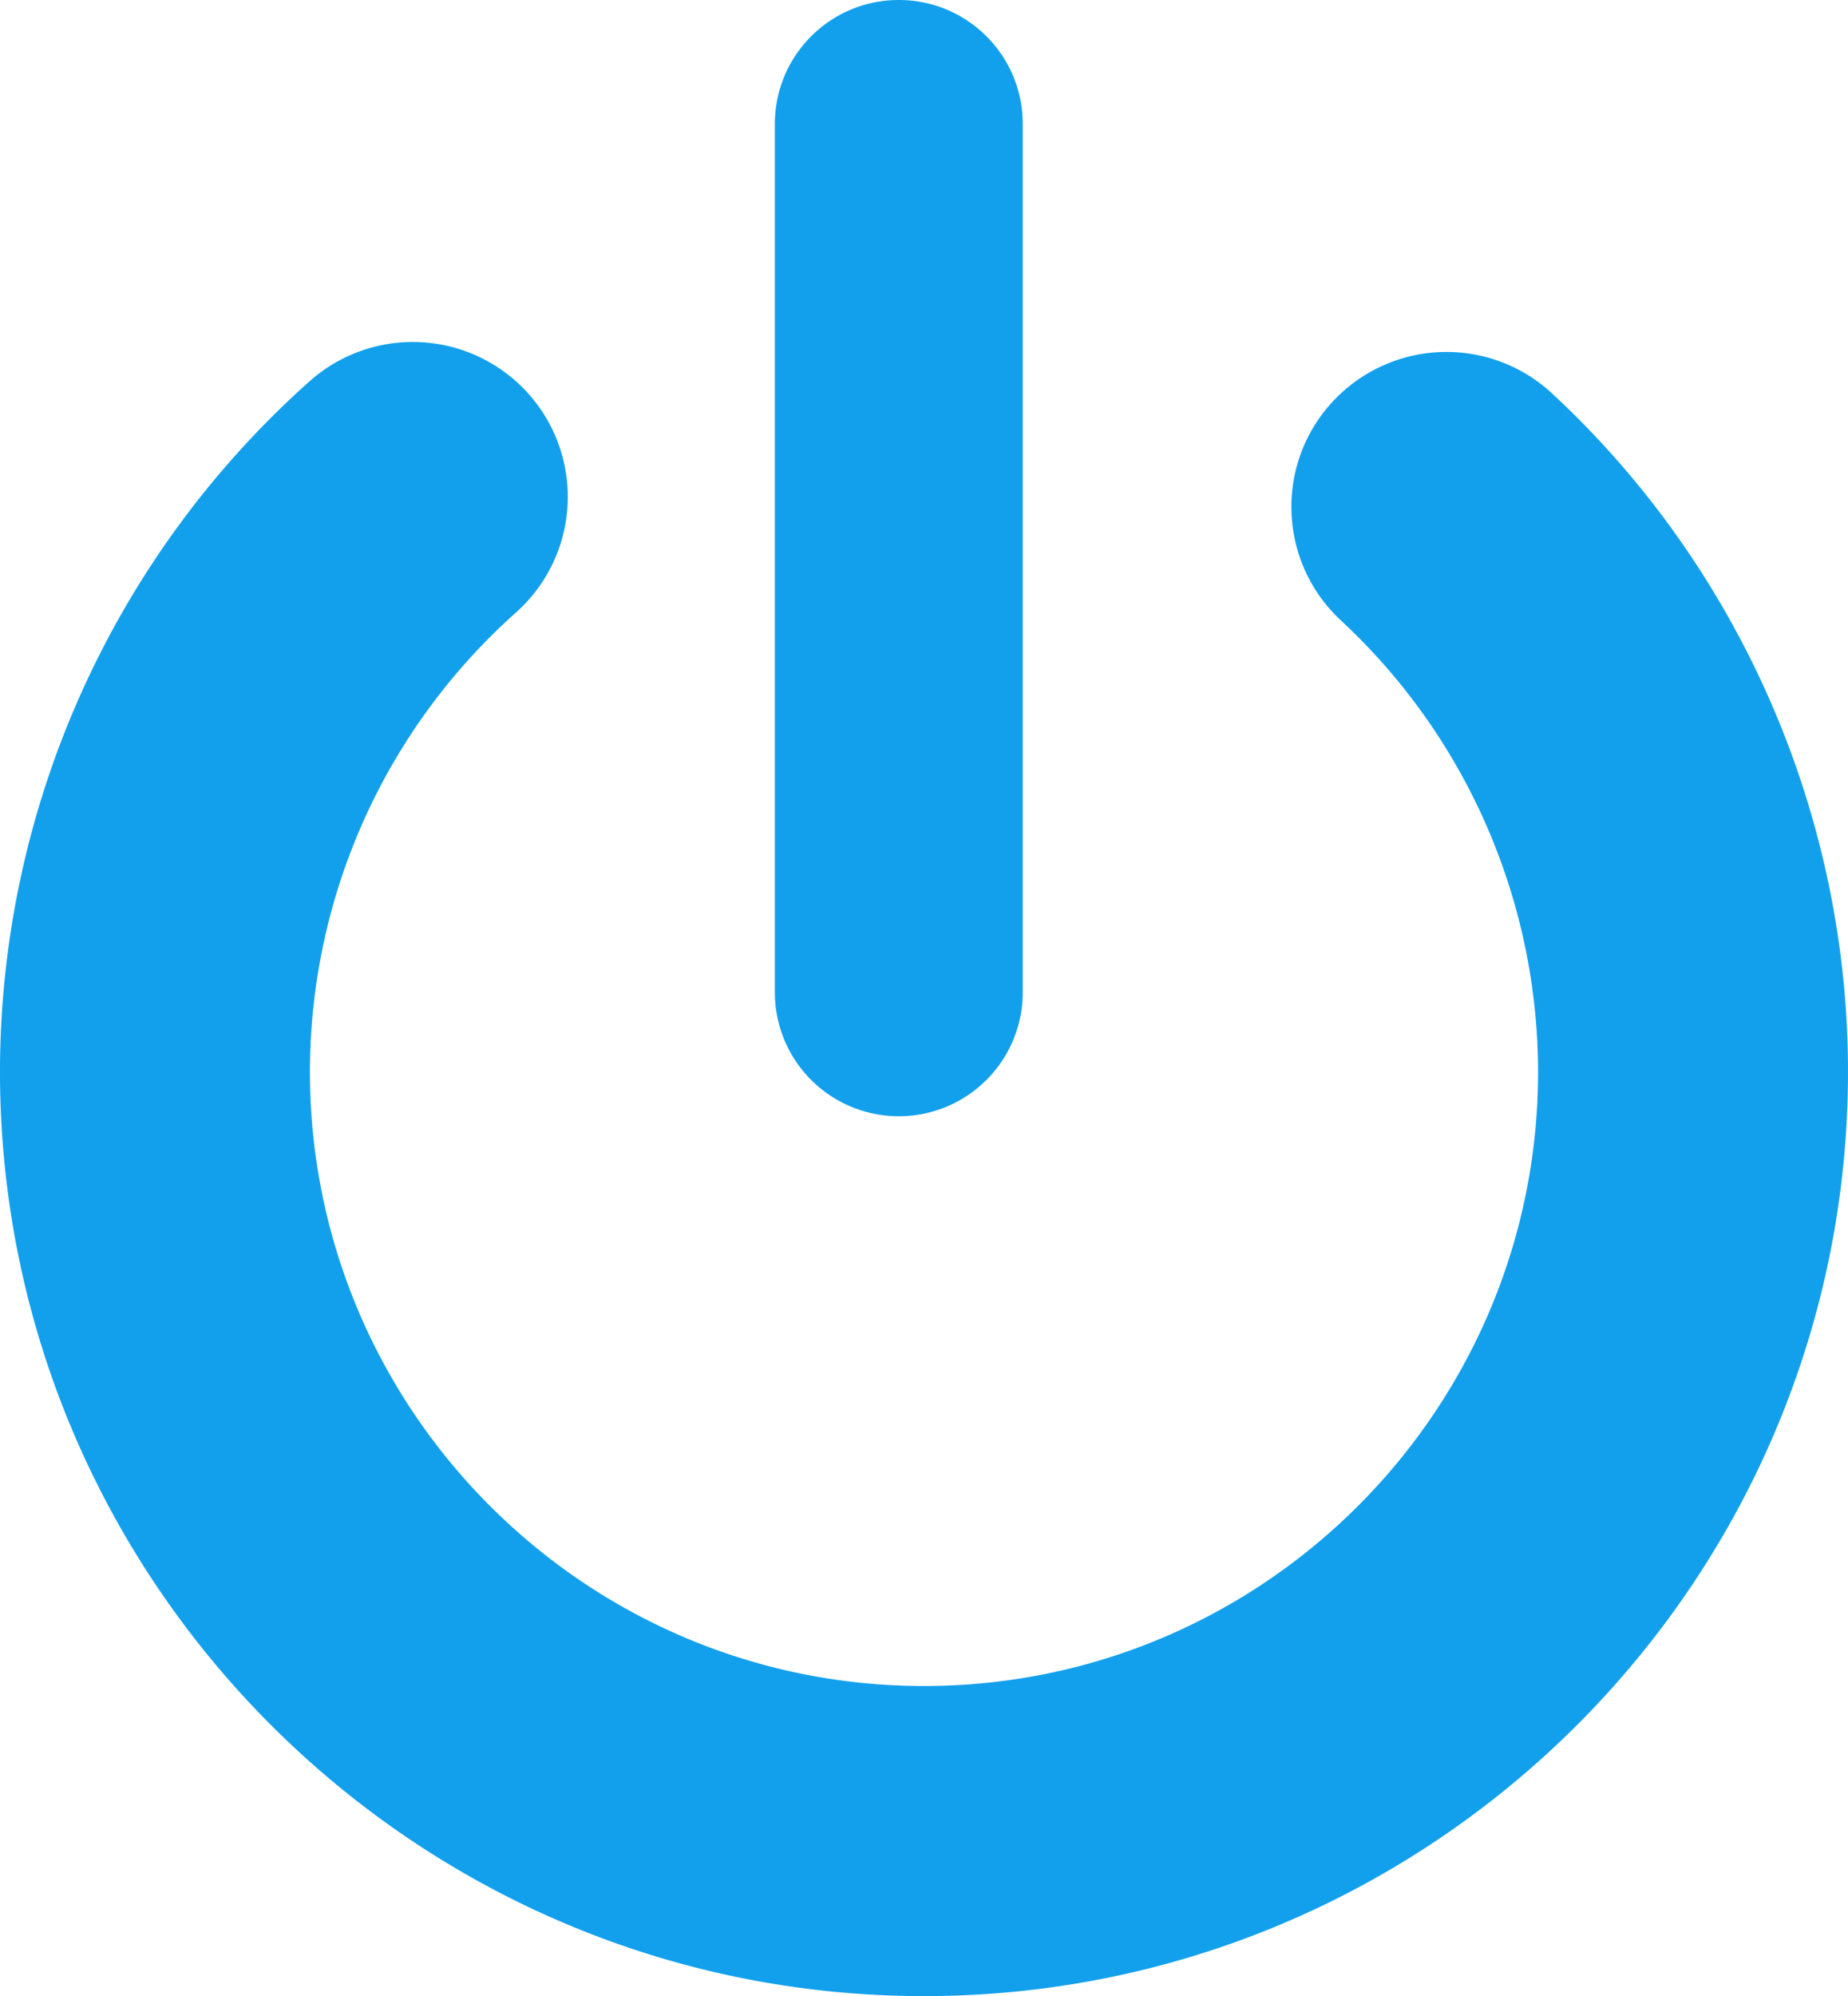 <svg xmlns="http://www.w3.org/2000/svg" version="1.1" xlink="http://www.w3.org/1999/xlink" xmlns:svgjs="http://svgjs.com/svgjs" width="100%" height="100%" viewBox="6.005 2.5 87.991 95"><g fill="#12a0ed"><path d="M79.891 21.211a7.39 7.39 0 0 0-10.43.402c-2.773 2.985-2.59 7.657.398 10.422a29.364 29.364 0 0 1 9.38 21.47c0 16.128-13.114 29.237-29.239 29.237S20.762 69.633 20.762 53.504a29.302 29.302 0 0 1 9.805-21.848 7.37 7.37 0 0 0 .606-10.41 7.39 7.39 0 0 0-10.418-.609 44.053 44.053 0 0 0-14.75 32.867C6.005 77.762 25.743 97.5 50 97.5s43.996-19.738 43.996-43.996c0-12.219-5.145-23.992-14.105-32.293z"/><path d="M48.801 55.625a5.9 5.9 0 0 0 5.902-5.902V8.403c0-3.262-2.64-5.903-5.902-5.903s-5.902 2.641-5.902 5.903v41.32a5.9 5.9 0 0 0 5.902 5.902z"/></g></svg>